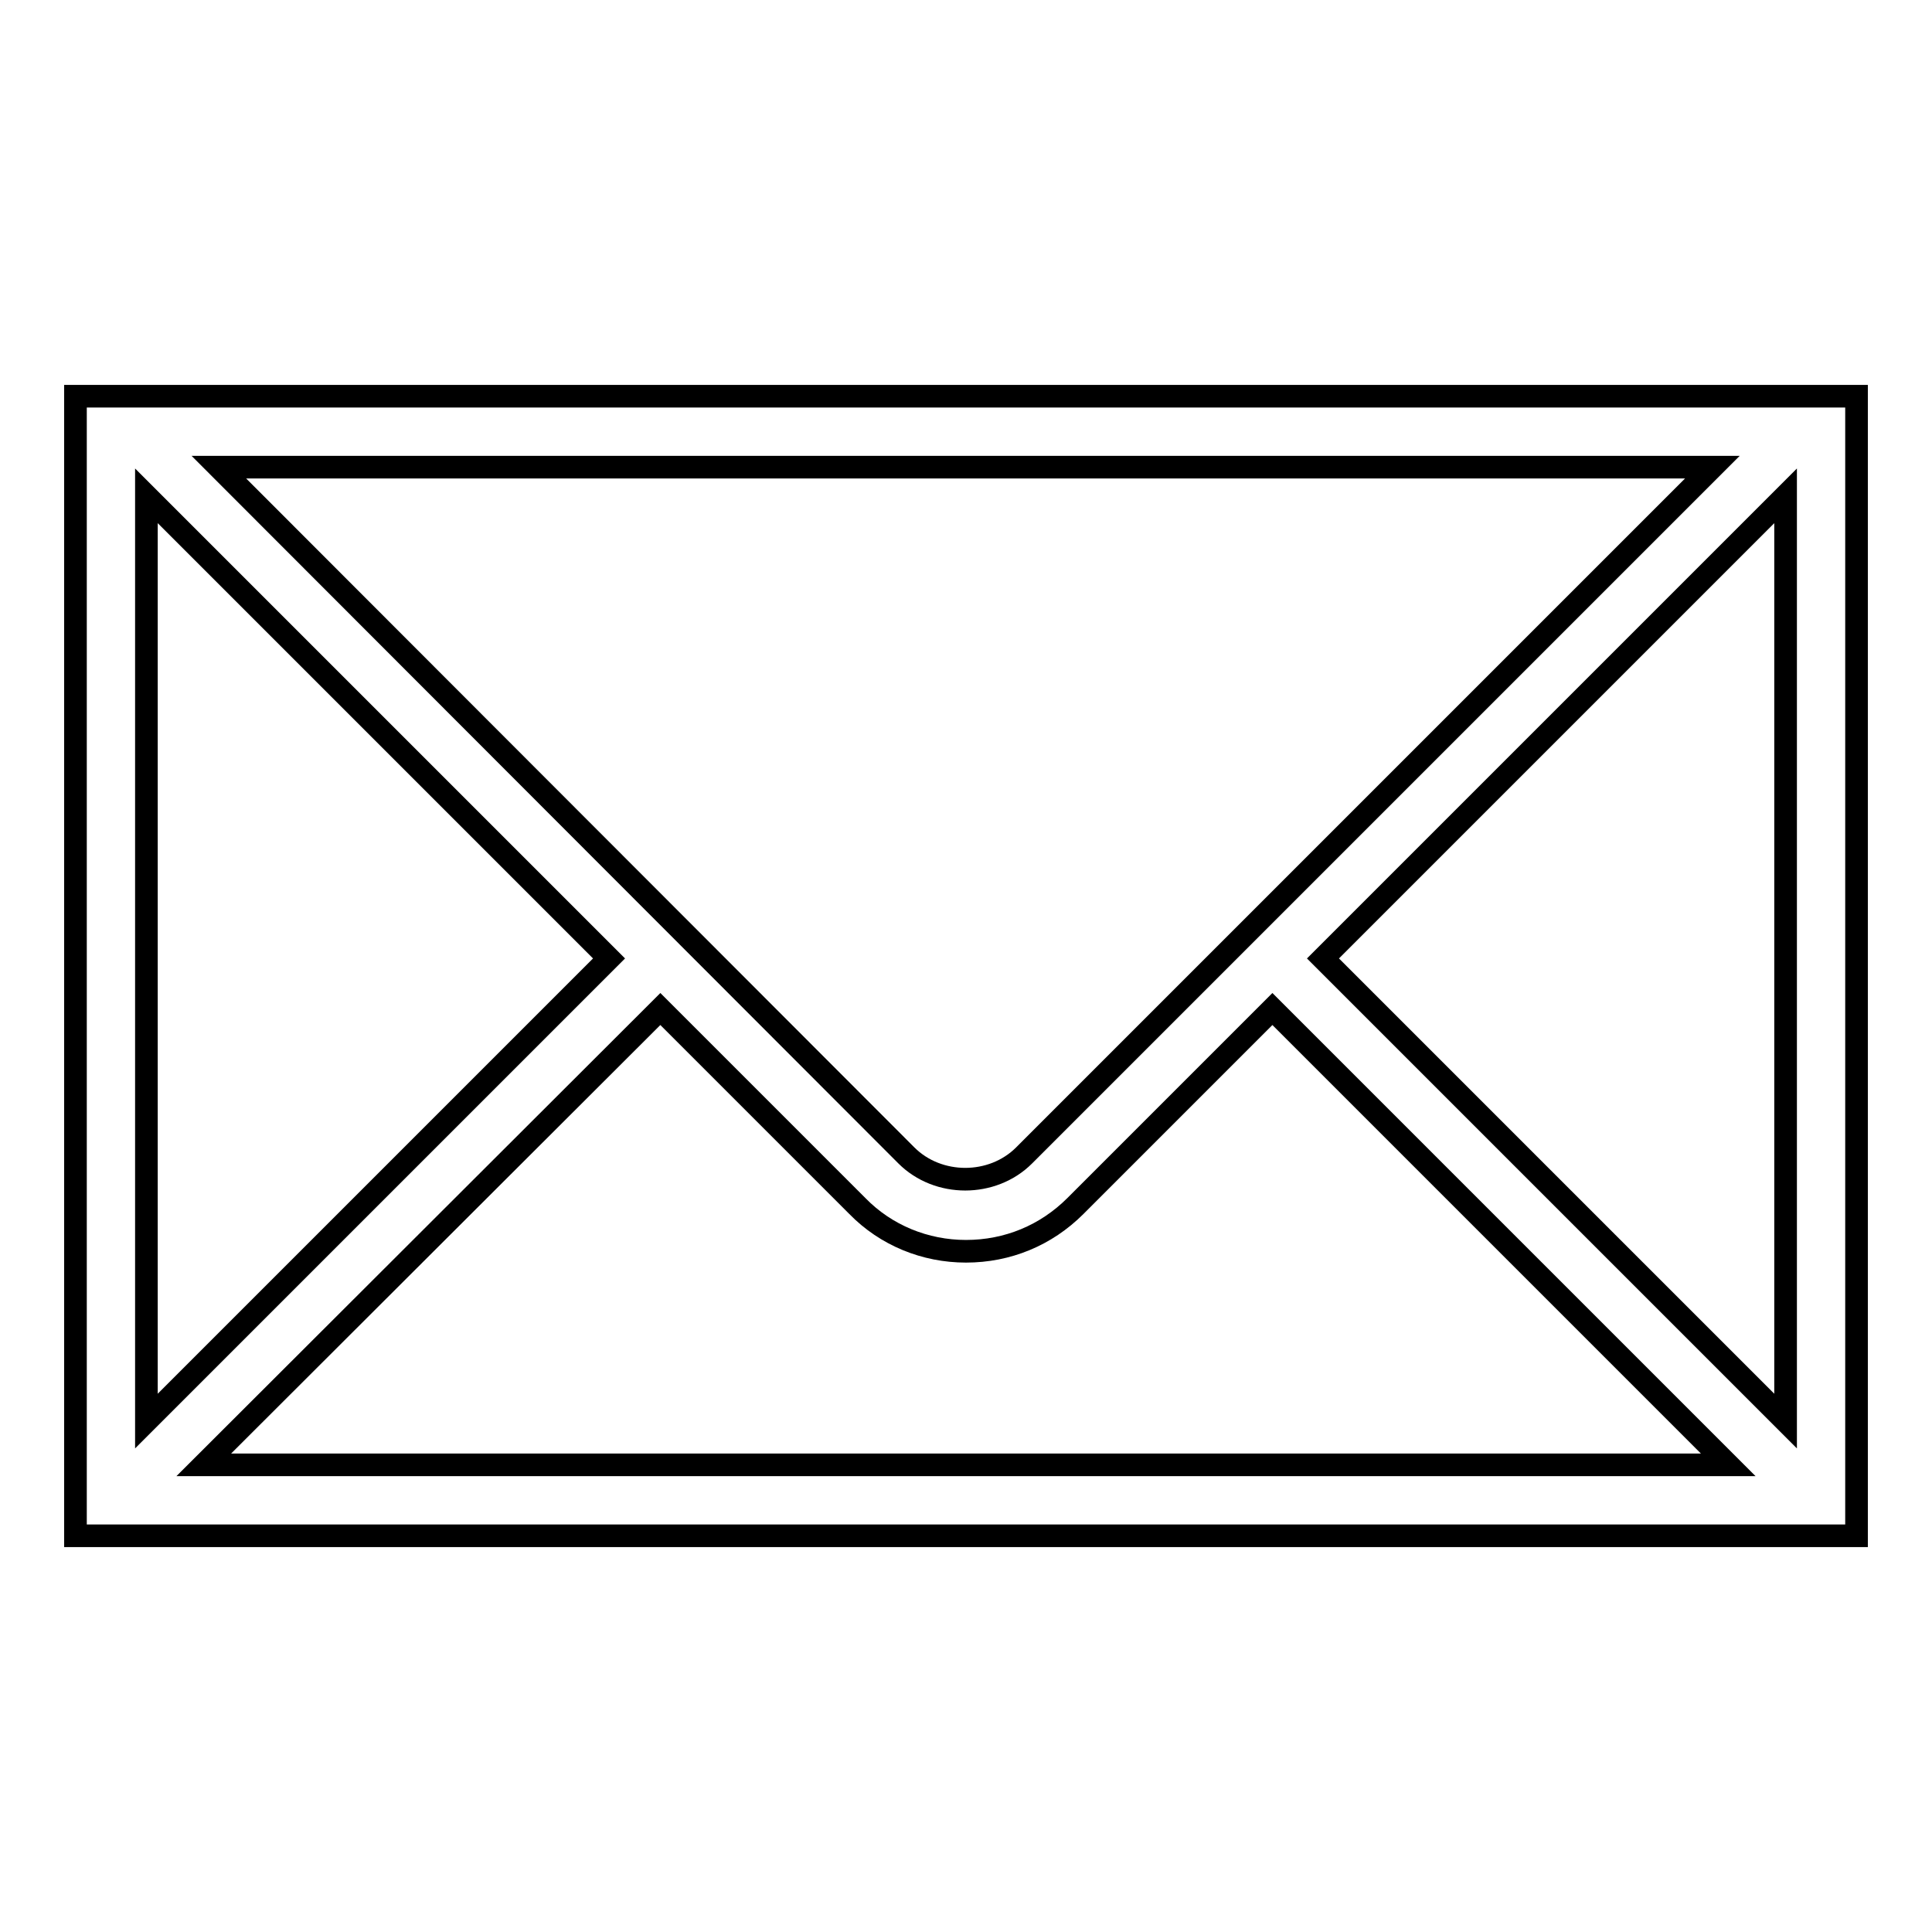 <?xml version="1.0" encoding="utf-8"?>
<!-- Svg Vector Icons : http://www.onlinewebfonts.com/icon -->
<!DOCTYPE svg PUBLIC "-//W3C//DTD SVG 1.1//EN" "http://www.w3.org/Graphics/SVG/1.1/DTD/svg11.dtd">
<svg version="1.1" xmlns="http://www.w3.org/2000/svg" xmlns:xlink="http://www.w3.org/1999/xlink" x="0px" y="0px" viewBox="0 0 256 256" enable-background="new 0 0 256 256" xml:space="preserve">
<g> <path stroke-width="3" fill-opacity="0" stroke="#000000"  d="M236.4,52.5H19.6h-1.9H12h-2v151h236v-151h-8.2H236.4z M226.9,61.9l-91.2,91.2c-4.2,4.2-11.4,4.2-15.6,0 L29,61.9H226.9z M19.4,65.7L80.7,127l-61.3,61.3V65.7z M27,194.1l60.5-60.4l26.1,26.1c3.8,3.9,9,6,14.4,6c5.5,0,10.6-2.1,14.5-6 l26.1-26.1l60.4,60.4H27z M236.6,188.3L175.3,127l61.3-61.3V188.3z"/></g>
</svg>